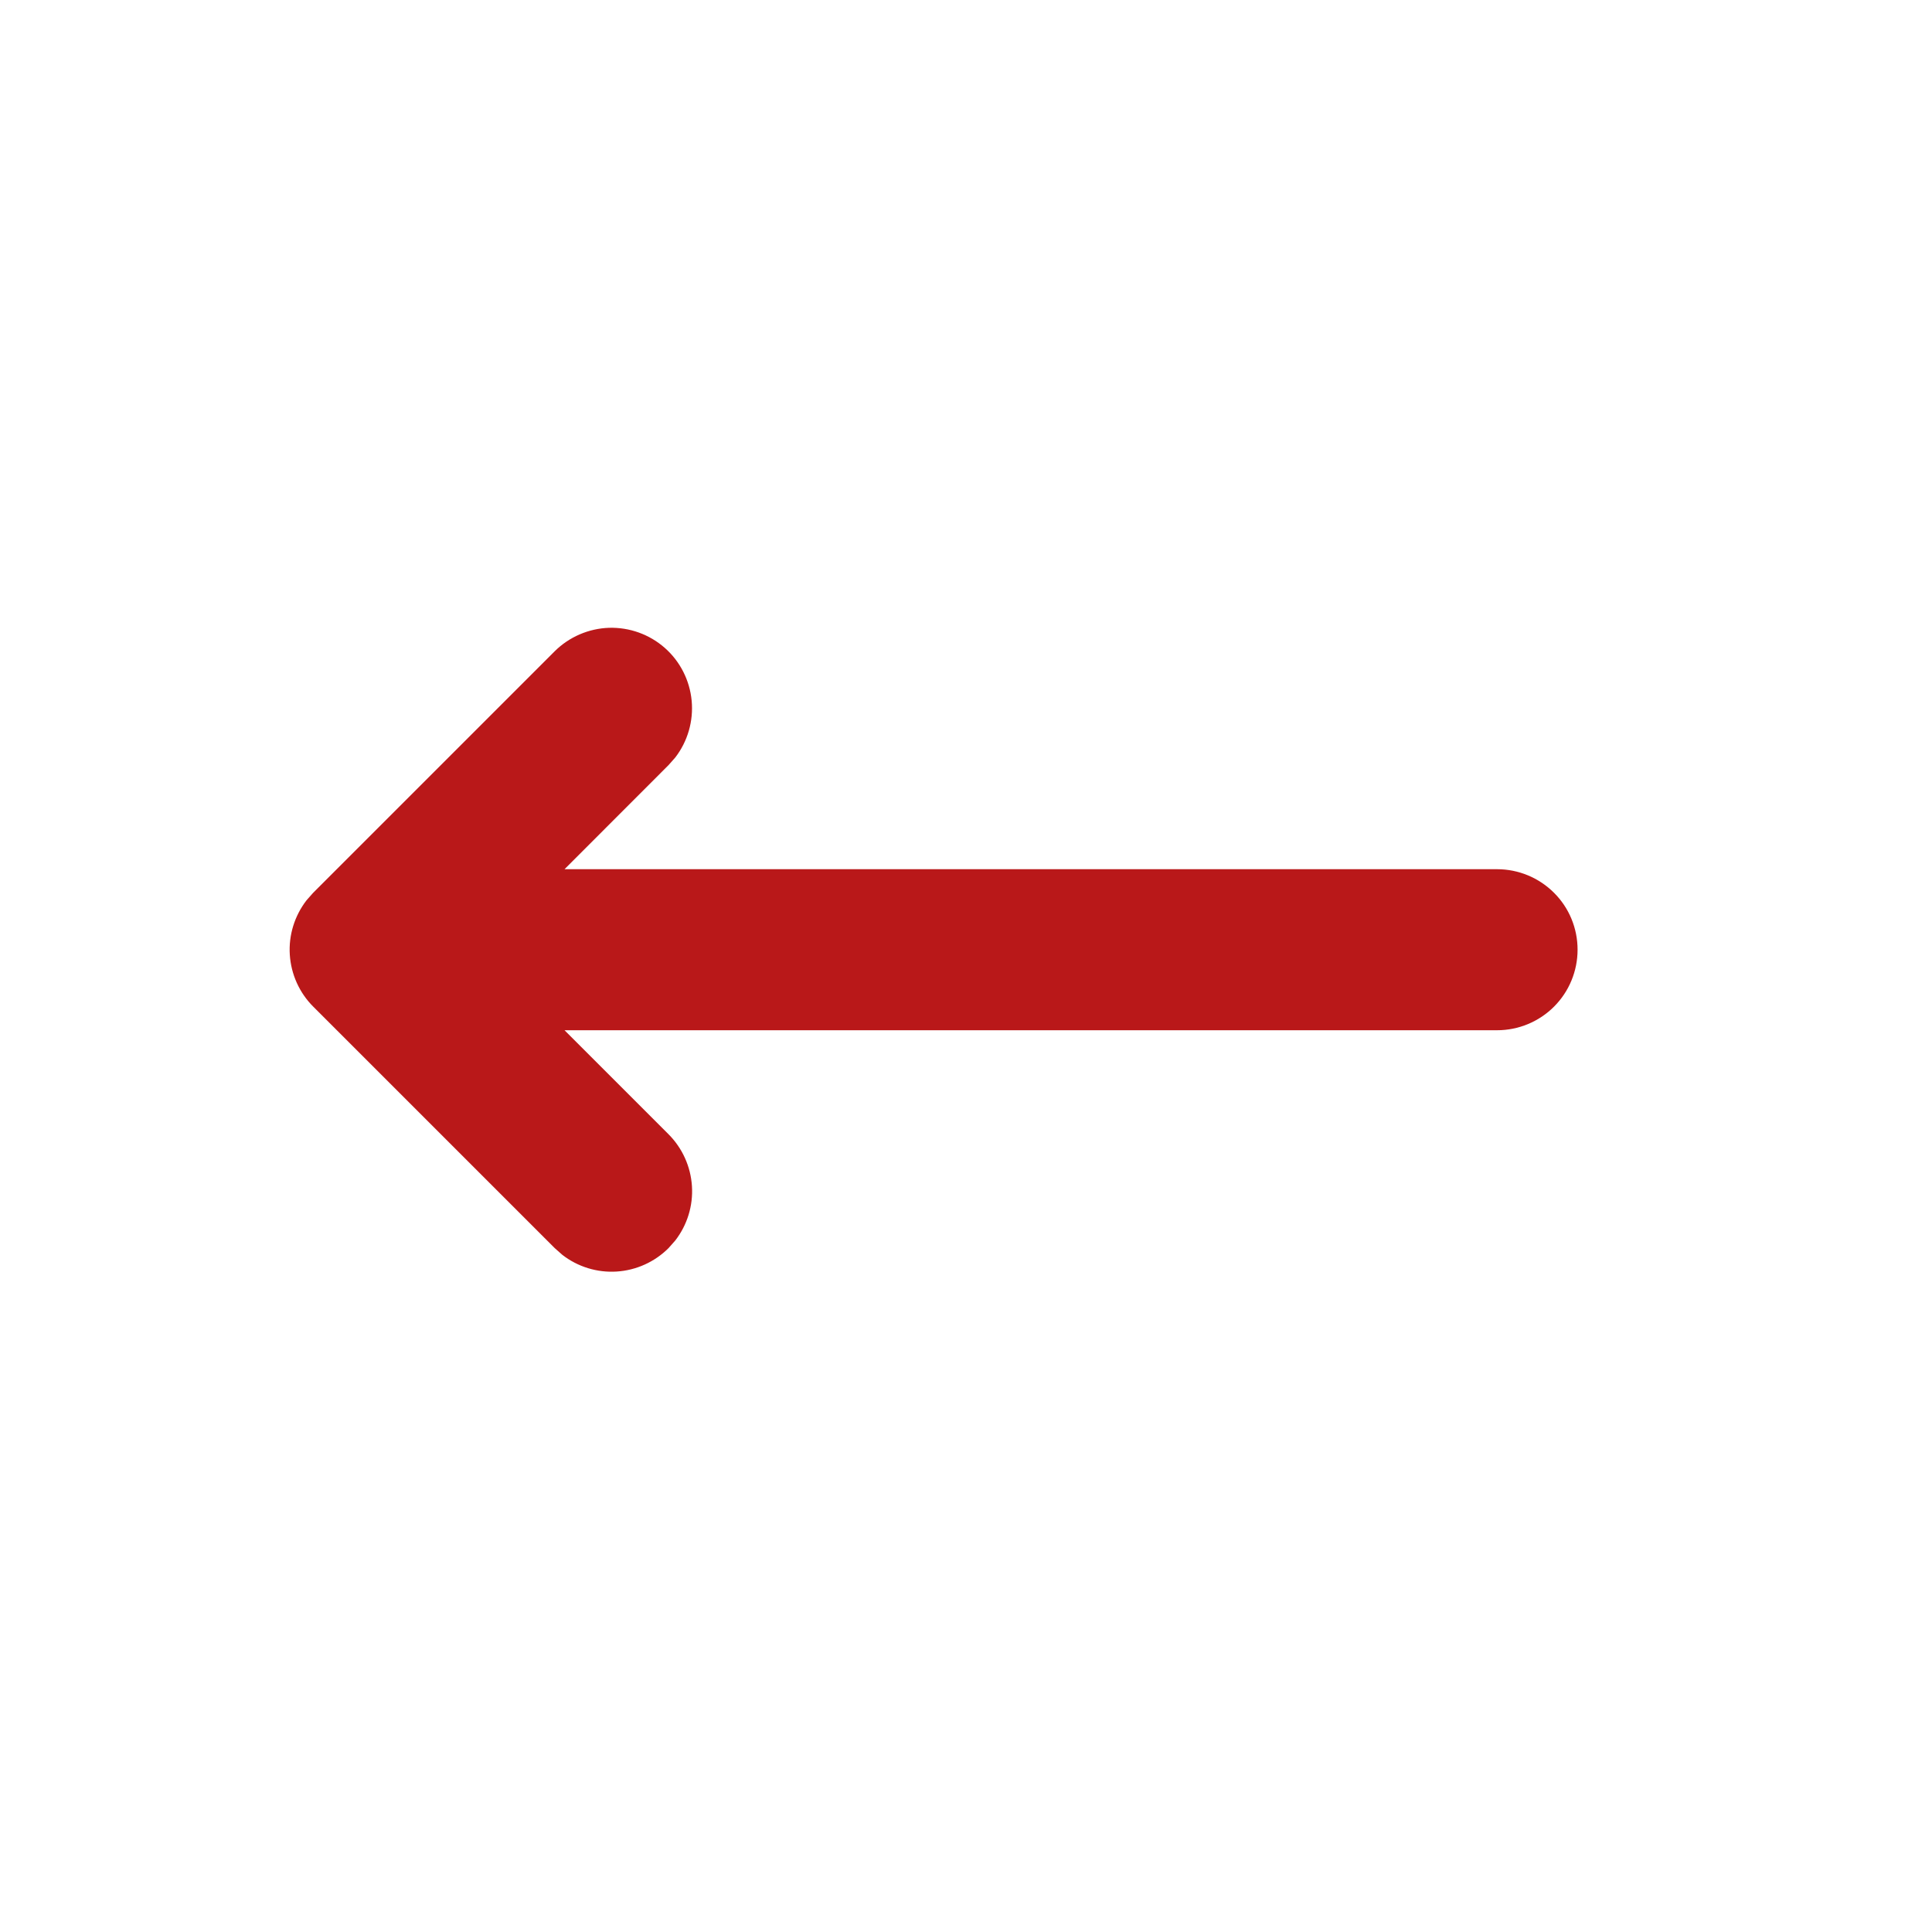<?xml version="1.0" encoding="UTF-8"?> <svg xmlns="http://www.w3.org/2000/svg" width="20" height="20" viewBox="0 0 20 20" fill="none"><path d="M16.087 10.421C16.244 10.264 16.331 10.052 16.331 9.831C16.331 9.61 16.244 9.398 16.087 9.242C15.931 9.086 15.719 8.998 15.498 8.998H5.844L6.921 7.92L6.99 7.842C7.119 7.675 7.18 7.464 7.16 7.253C7.14 7.043 7.041 6.847 6.882 6.707C6.723 6.567 6.517 6.493 6.305 6.499C6.094 6.506 5.892 6.593 5.742 6.742L3.242 9.242L3.173 9.32C3.049 9.481 2.987 9.681 3 9.883C3.013 10.086 3.099 10.277 3.242 10.42L5.742 12.92L5.821 12.99C5.981 13.114 6.181 13.176 6.384 13.163C6.586 13.15 6.777 13.064 6.921 12.92L6.99 12.842C7.114 12.682 7.176 12.482 7.163 12.279C7.15 12.076 7.064 11.886 6.921 11.742L5.844 10.665H15.498C15.719 10.665 15.931 10.577 16.087 10.421Z" fill="#B91819"></path></svg> 